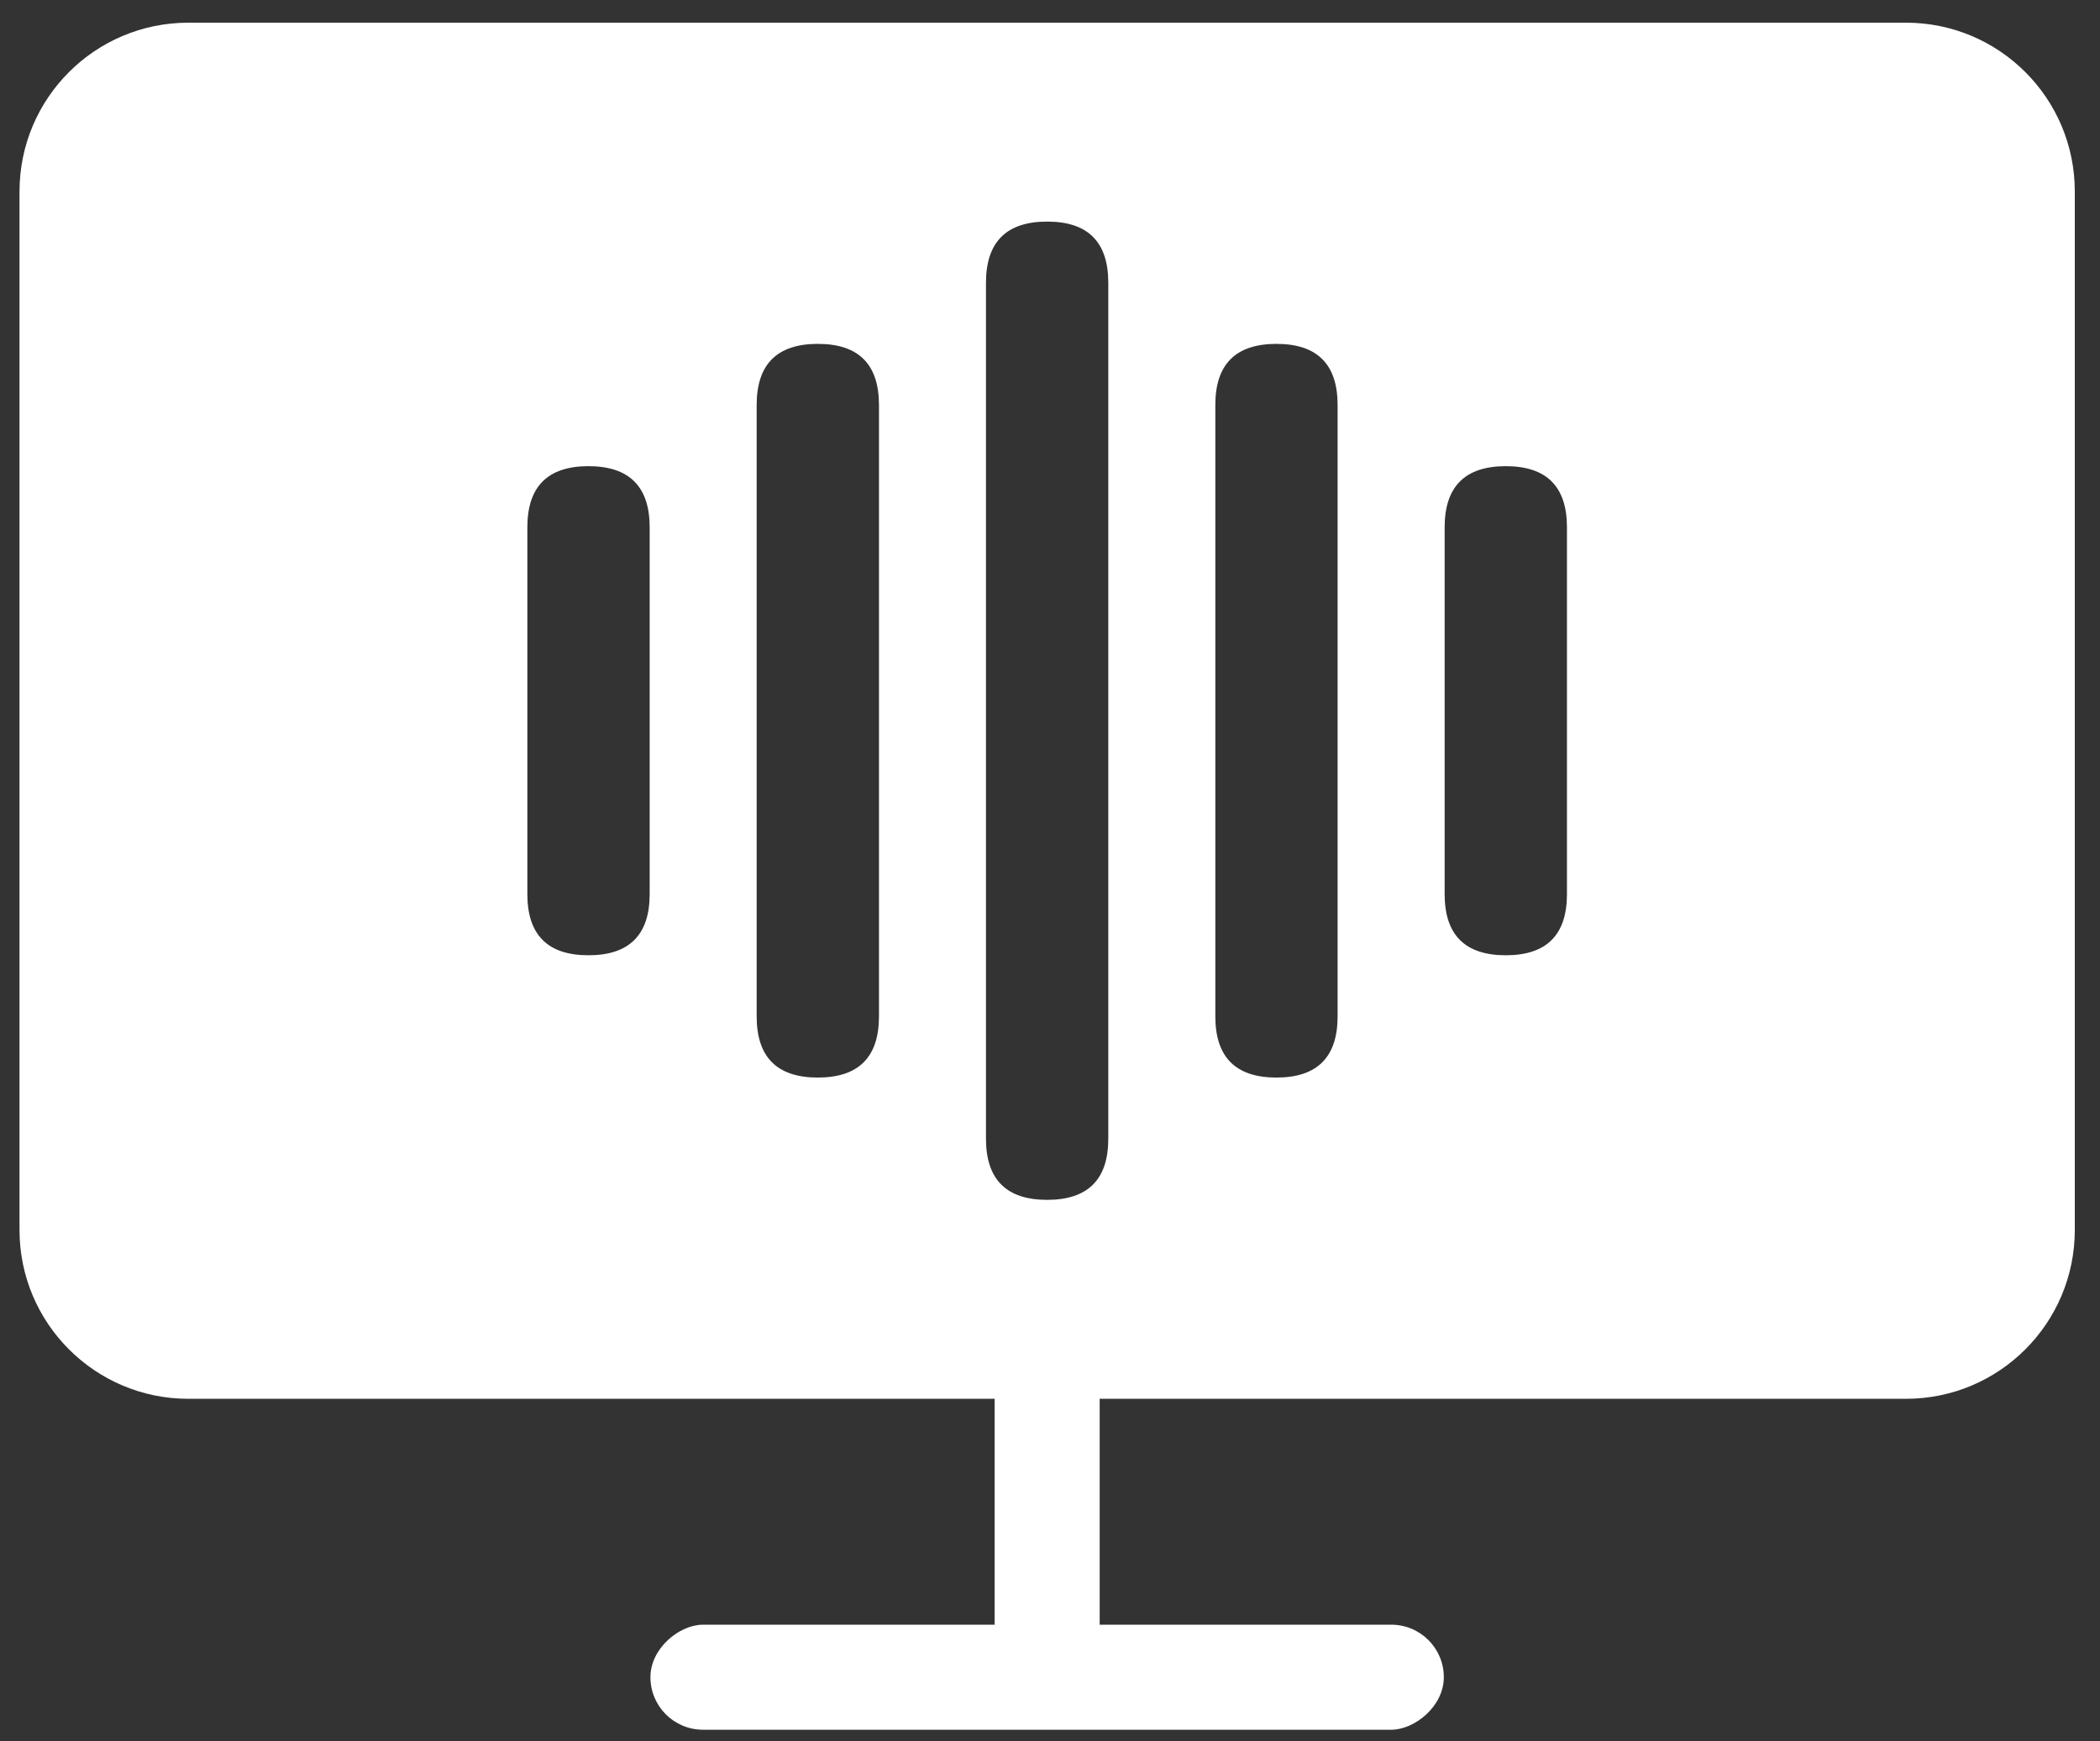 <svg width="41" height="34" viewBox="0 0 41 34" fill="none" xmlns="http://www.w3.org/2000/svg">
<rect x="0" y="0" width="41" height="34" fill="#333333" stroke="none"/>
<path d="M37.212 0.443C39.032 0.443 40.508 1.918 40.508 3.739V24.019C40.508 25.839 39.032 27.315 37.212 27.315H3.677C1.857 27.315 0.381 25.839 0.381 24.019V3.739C0.381 1.918 1.857 0.443 3.677 0.443H37.212ZM20.445 4.327C19.649 4.327 19.25 4.725 19.25 5.521V22.237C19.25 23.032 19.649 23.43 20.445 23.43C21.24 23.43 21.638 23.032 21.638 22.237V5.521C21.638 4.725 21.24 4.327 20.445 4.327ZM15.967 6.715C15.171 6.715 14.773 7.113 14.773 7.908V19.848C14.773 20.644 15.171 21.042 15.967 21.042C16.763 21.042 17.161 20.644 17.161 19.848V7.908C17.161 7.113 16.763 6.715 15.967 6.715ZM24.921 6.715C24.125 6.715 23.728 7.113 23.728 7.908V19.848C23.728 20.644 24.125 21.042 24.921 21.042C25.717 21.042 26.115 20.644 26.115 19.848V7.908C26.115 7.113 25.717 6.715 24.921 6.715ZM11.489 9.103C10.694 9.103 10.296 9.501 10.296 10.297V17.46C10.296 18.256 10.694 18.654 11.489 18.654C12.285 18.654 12.684 18.256 12.684 17.46V10.297C12.684 9.501 12.285 9.103 11.489 9.103ZM29.399 9.103C28.603 9.103 28.205 9.501 28.205 10.297V17.46C28.205 18.256 28.603 18.654 29.399 18.654C30.195 18.654 30.593 18.256 30.593 17.46V10.297C30.593 9.501 30.195 9.103 29.399 9.103Z" fill="white"/>
<rect x="19.419" y="26.343" width="2.051" height="6.498" rx="1.026" fill="white"/>
<rect x="28.189" y="31.726" width="2.051" height="15.49" rx="1.026" transform="rotate(90 28.189 31.726)" fill="white"/>
</svg>
